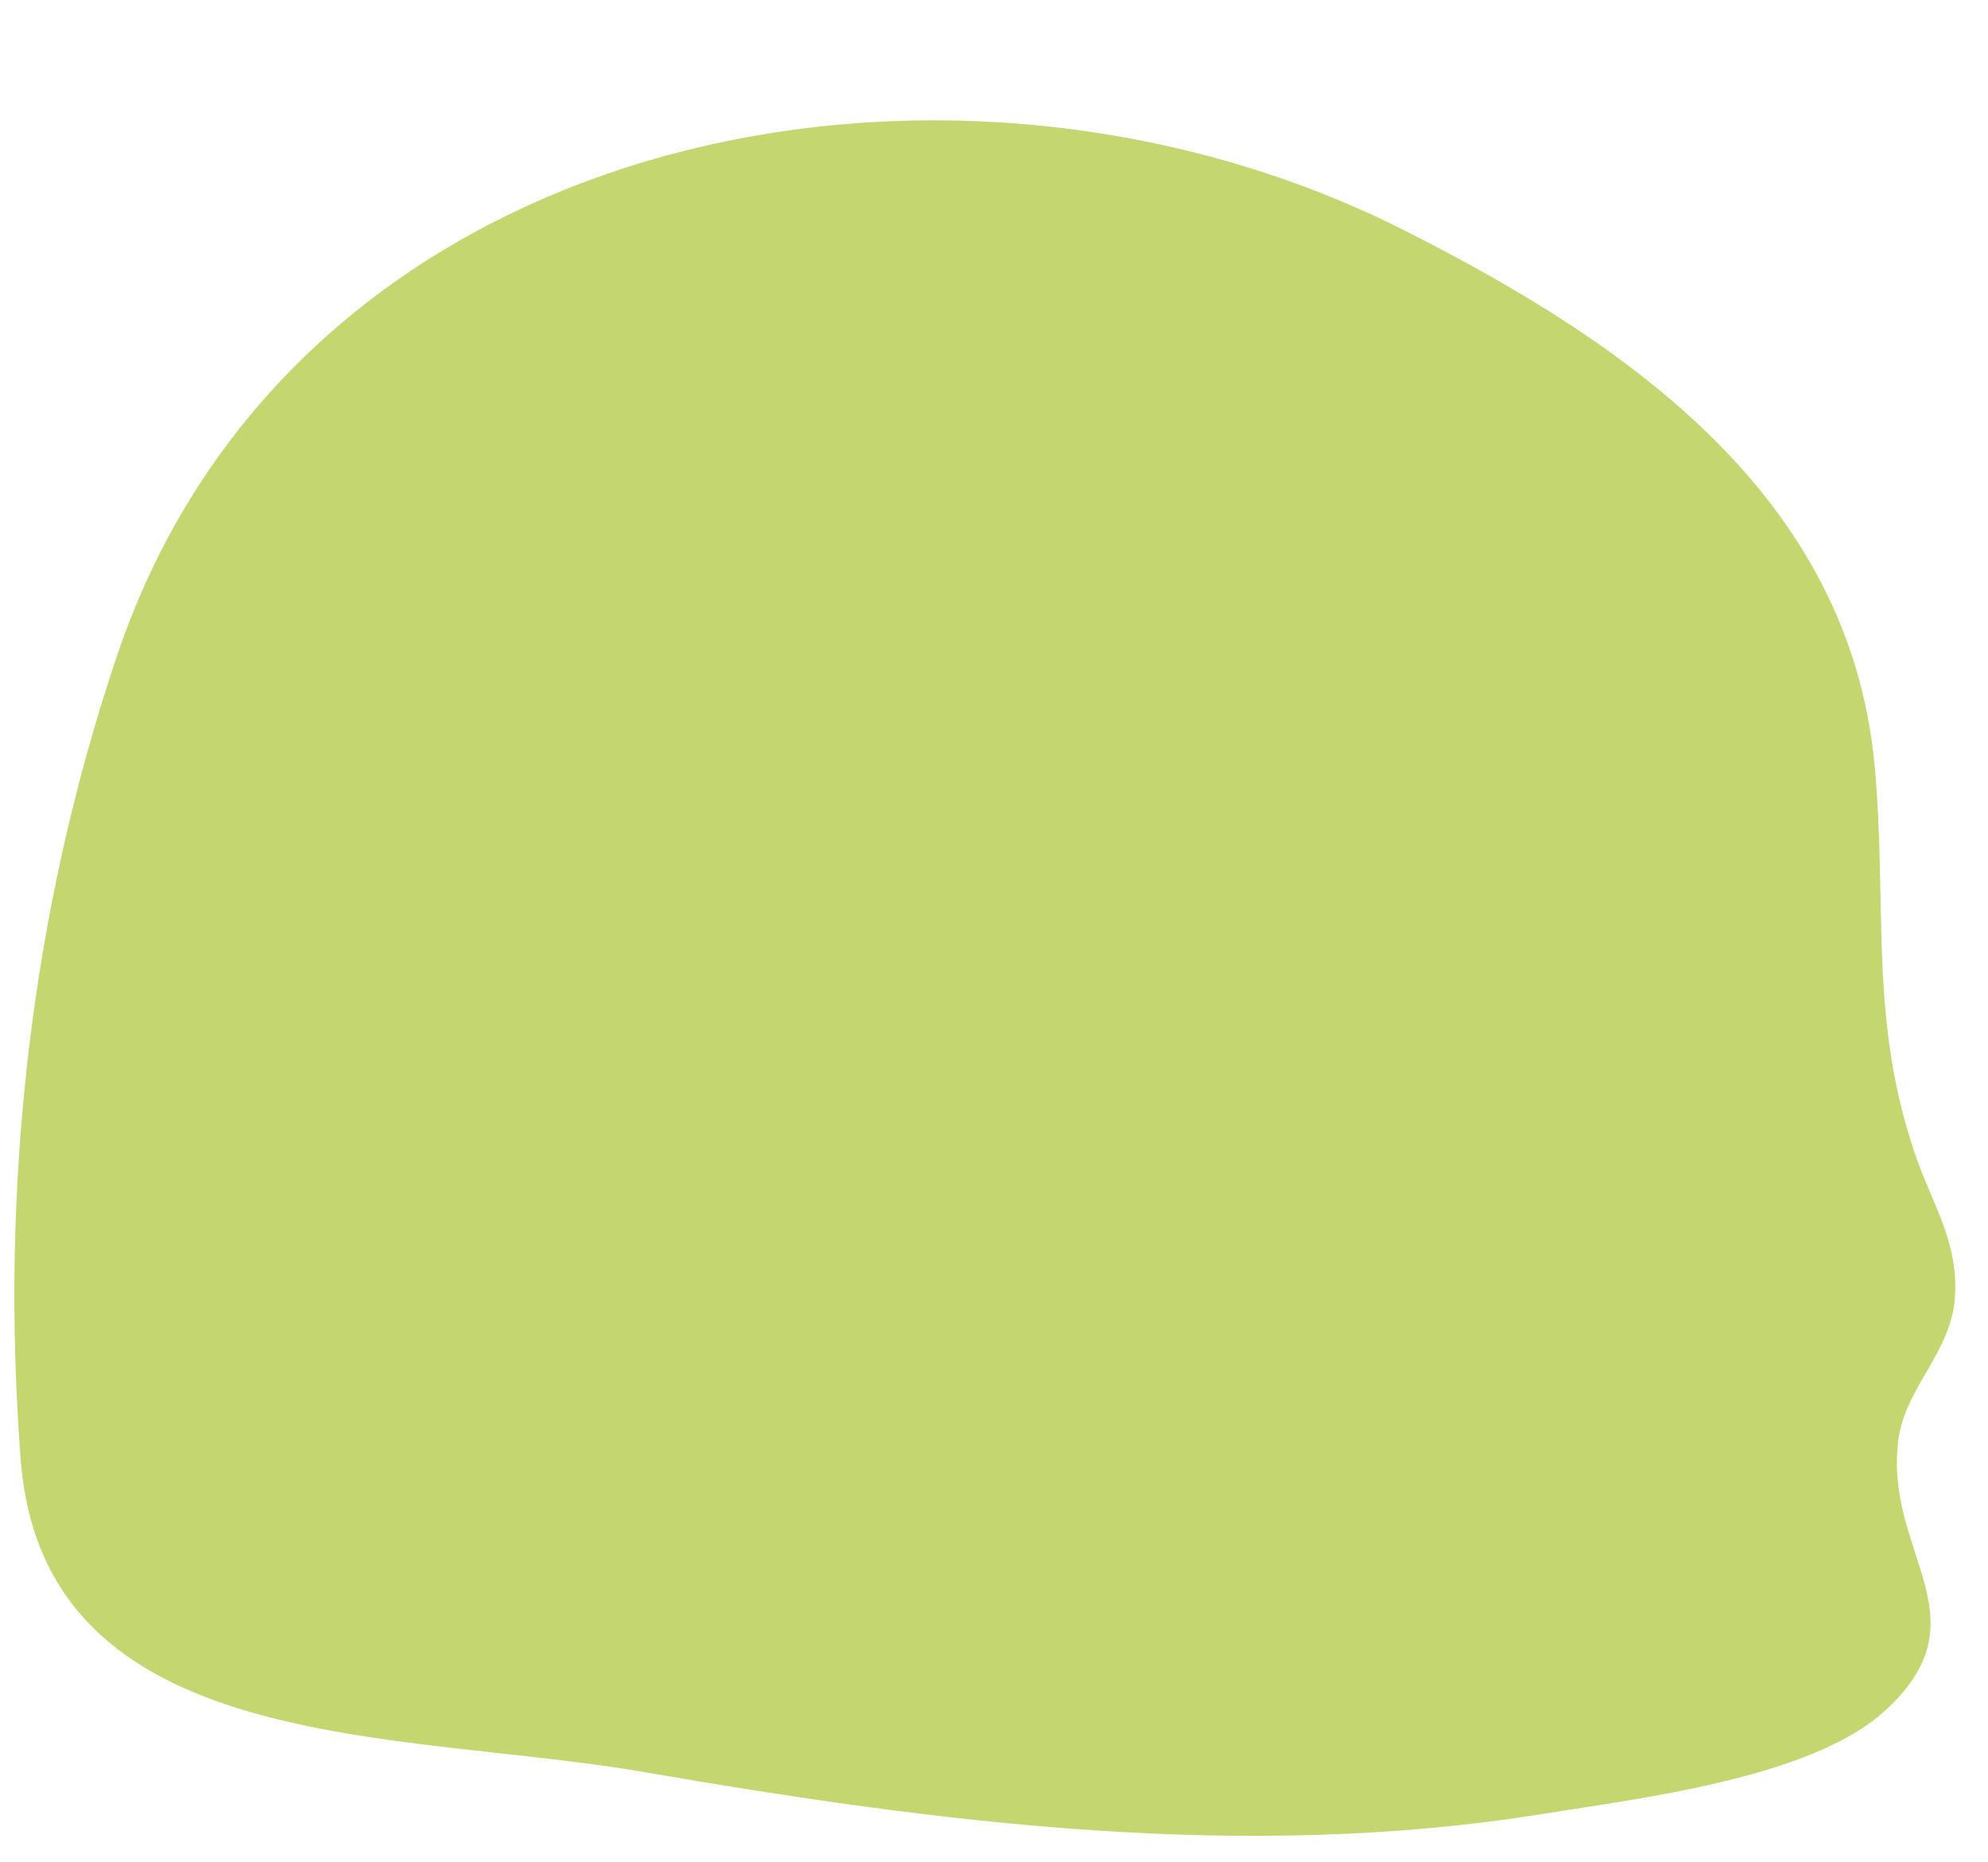<?xml version="1.0" encoding="UTF-8" standalone="no"?><svg xmlns="http://www.w3.org/2000/svg" xmlns:xlink="http://www.w3.org/1999/xlink" fill="#000000" height="479.6" preserveAspectRatio="xMidYMid meet" version="1" viewBox="-3.7 -31.0 512.1 479.6" width="512.1" zoomAndPan="magnify"><g id="change1_1"><path d="M26.4,138C72.2,1.8,240.3-31,357.8,28.2c57.7,29.1,114.9,68.5,121.4,138c3.3,35.8-1.5,65,10.3,99.7 c4.3,12.8,11.3,22.7,10.4,37c-0.9,14.4-12.8,23.3-14.6,36.9c-3.8,29.5,23.1,45.9-3.8,70.1c-19.1,17.1-63.3,22.3-87.5,26.2 c-77.3,12.5-155.7,2.4-232.2-10.8C99.3,414.5,7.3,421.7,1.6,344.5C-3.7,274.9,4.1,204.2,26.4,138z" fill="#c3d66f"/></g></svg>